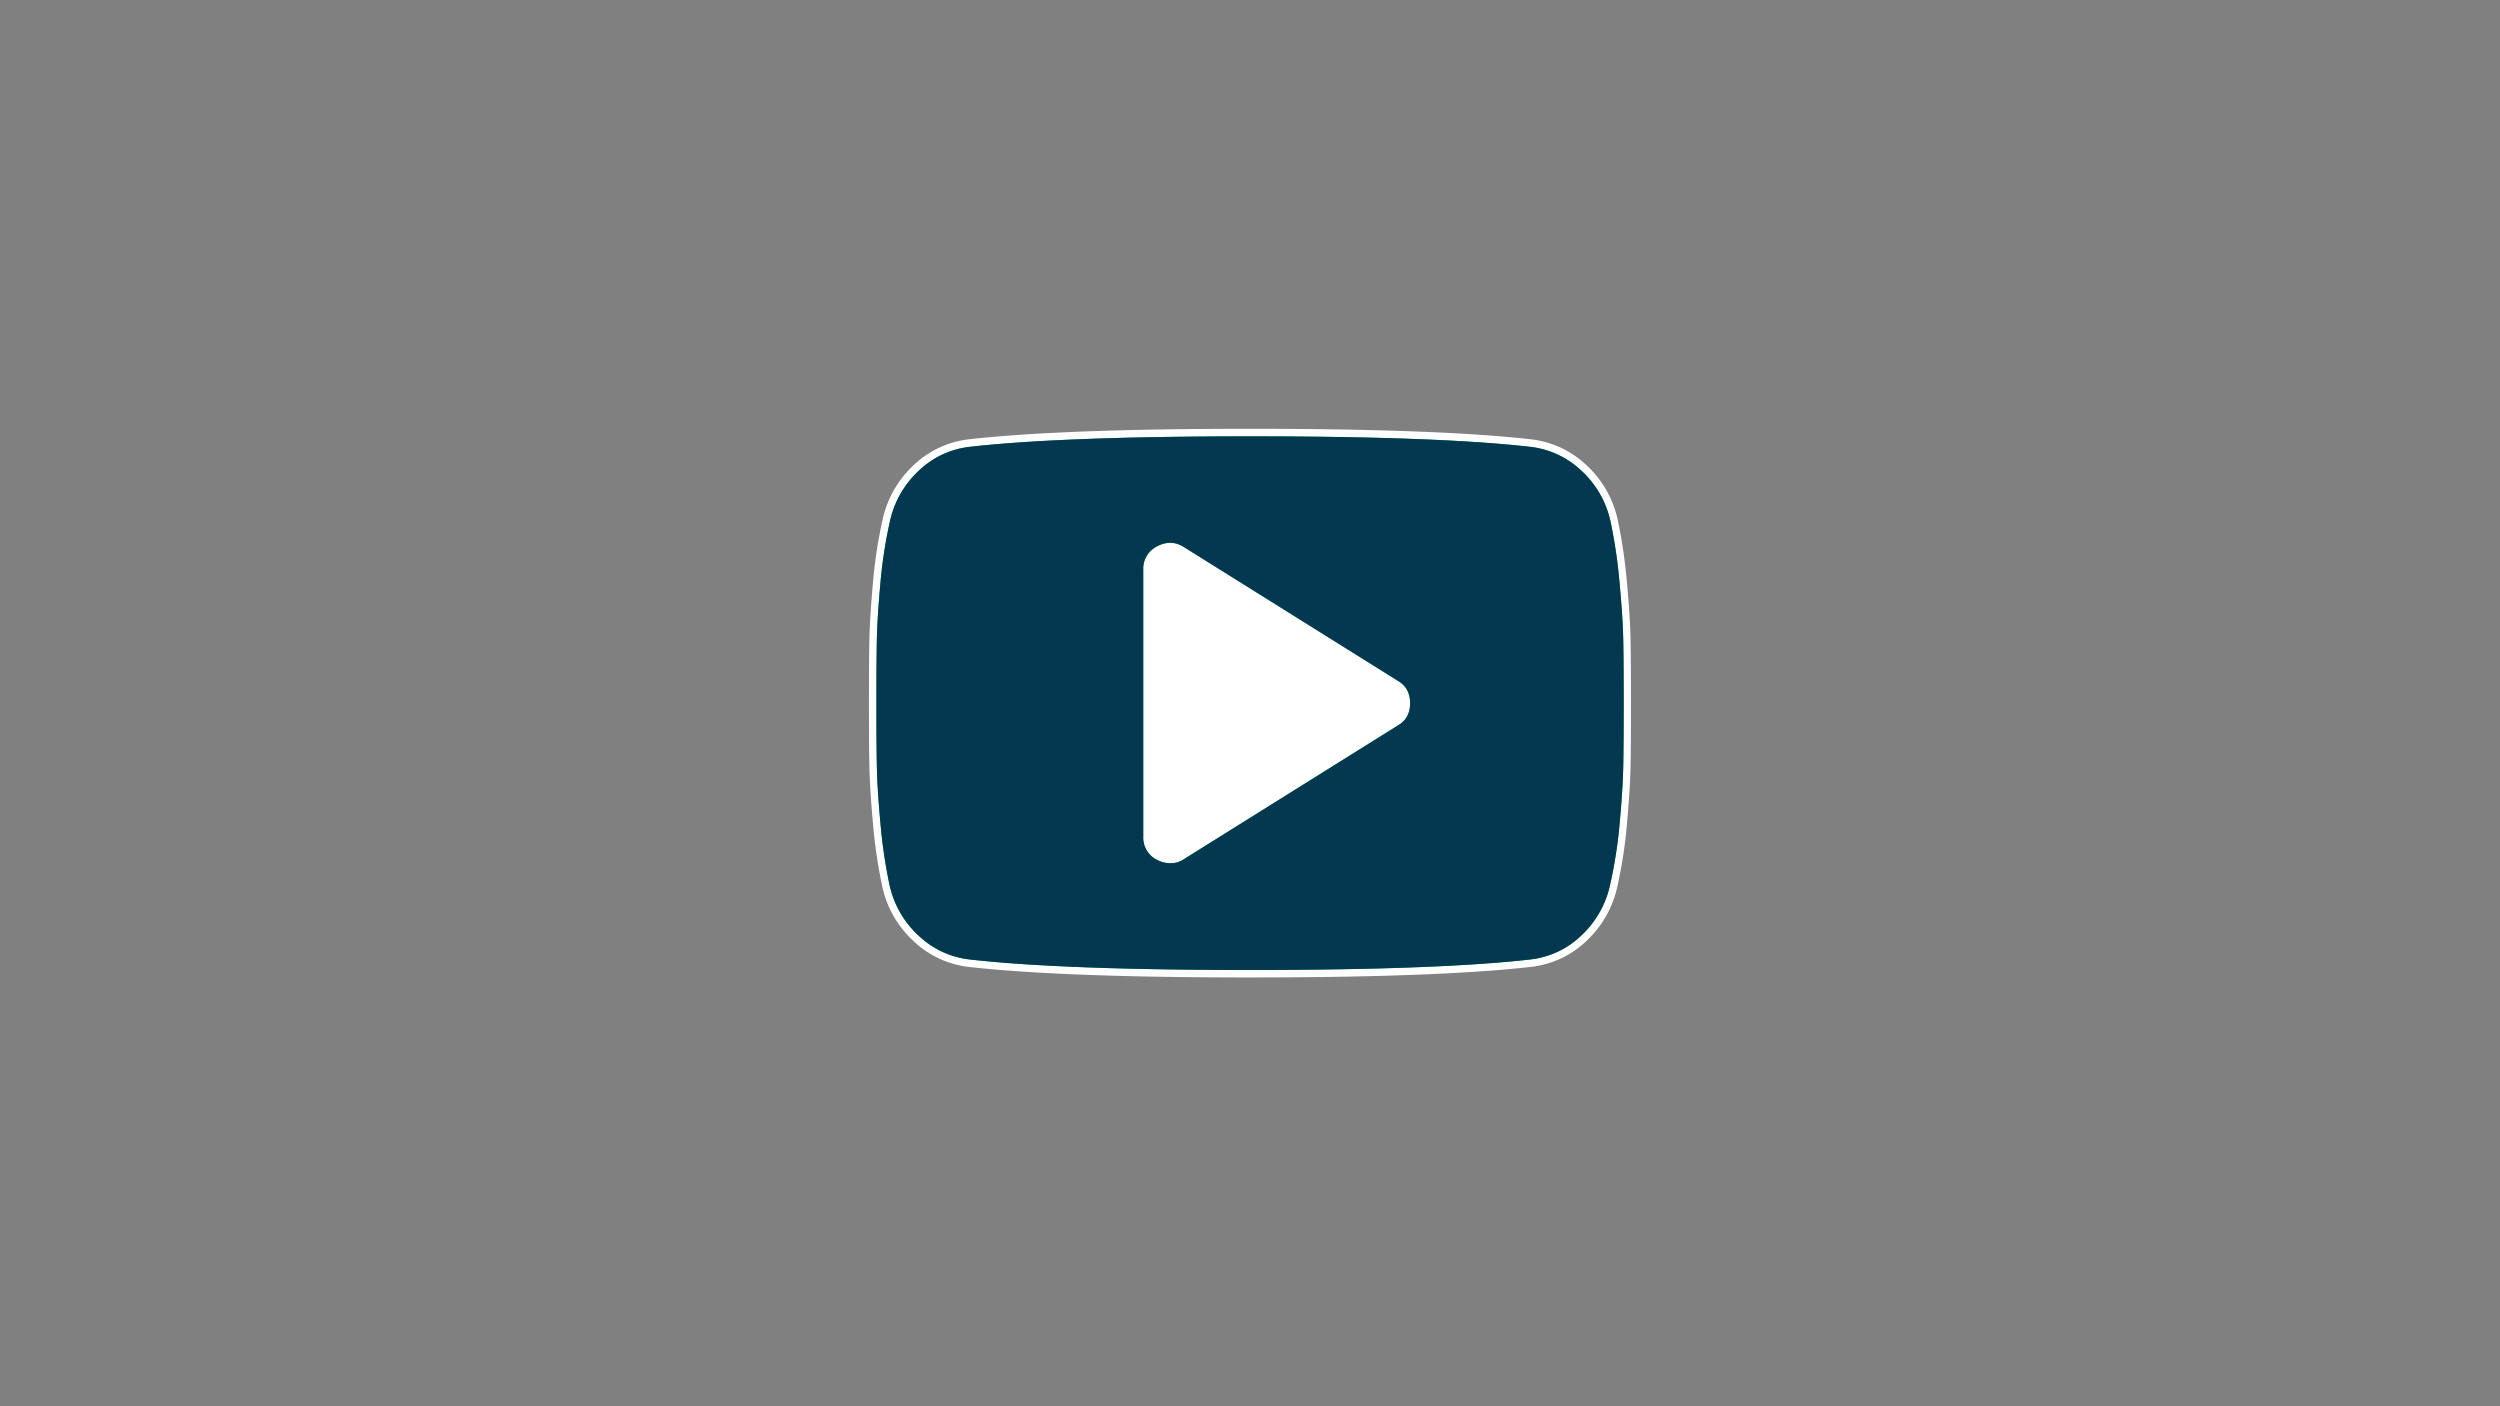 <svg id="Capa_1" data-name="Capa 1" xmlns="http://www.w3.org/2000/svg" viewBox="0 0 1318.61 741.72"><rect x="0" y="0" width="1318.61" height="741.72" fill="#808080" stroke="none"/><defs><style>.cls-1{fill:none;}.cls-2{fill:#fff;}.cls-3{fill:#04bd50;}.cls-4{fill:#043750;}</style></defs><rect class="cls-1" width="1318.61" height="741.72"/><path class="cls-2" d="M659.31,515.55c-65.7,0-115.5-1.86-148-5.52a50.86,50.86,0,0,1-29.63-13.8,55.1,55.1,0,0,1-16.44-29.09,275.85,275.85,0,0,1-4.81-32.92c-1.1-12.16-1.73-22.35-1.88-30.3s-.22-19-.22-33.06c0-14.45.07-25.26.22-33.06s.78-18.13,1.88-30.31a249.43,249.43,0,0,1,5-33,55.4,55.4,0,0,1,16.31-29,50.47,50.47,0,0,1,29.53-13.81c32.52-3.66,82.31-5.52,148-5.52s115.48,1.86,148,5.52a51,51,0,0,1,29.63,13.79,55.21,55.21,0,0,1,16.44,29.09,277,277,0,0,1,4.81,32.92c1.1,12.18,1.74,22.38,1.88,30.31s.22,19.15.22,33.06-.07,25-.22,33.06-.78,18.12-1.88,30.3a247.88,247.88,0,0,1-5,33,55.44,55.44,0,0,1-16.3,29A50.4,50.4,0,0,1,807.31,510C774.79,513.69,725,515.55,659.31,515.55Z"/><path class="cls-3" d="M854.26,307.85a271,271,0,0,0-4.73-32.44,51.05,51.05,0,0,0-15.28-27,46.94,46.94,0,0,0-27.38-12.76q-48.82-5.51-147.56-5.5t-147.57,5.5a46.42,46.42,0,0,0-27.27,12.76,51.35,51.35,0,0,0-15.17,27,243.16,243.16,0,0,0-4.95,32.44q-1.65,18.15-1.87,30t-.22,33q0,21.11.22,33t1.87,30a270.37,270.37,0,0,0,4.73,32.44,51.07,51.07,0,0,0,15.28,27.06,46.78,46.78,0,0,0,27.38,12.75q48.82,5.5,147.57,5.5t147.56-5.5a46.35,46.35,0,0,0,27.27-12.75,51.37,51.37,0,0,0,15.17-27.06,242.65,242.65,0,0,0,5-32.44q1.65-18.14,1.87-30t.22-33q0-21.12-.22-33T854.26,307.85Zm-117.1,74.88L624.56,453.1a12.49,12.49,0,0,1-7.48,2.2,15.07,15.07,0,0,1-6.81-1.76A13.08,13.08,0,0,1,603,441.23V300.48a13.09,13.09,0,0,1,7.26-12.31c5-2.64,9.75-2.48,14.29.43L737.16,359q6.6,3.75,6.6,11.88T737.16,382.73Z"/><path class="cls-4" d="M854.26,307.85a271,271,0,0,0-4.73-32.44,51.05,51.05,0,0,0-15.28-27,46.94,46.94,0,0,0-27.38-12.76q-48.82-5.51-147.56-5.5t-147.57,5.5a46.42,46.42,0,0,0-27.27,12.76,51.35,51.35,0,0,0-15.17,27,243.16,243.16,0,0,0-4.95,32.44q-1.65,18.15-1.87,30t-.22,33q0,21.11.22,33t1.87,30a270.37,270.37,0,0,0,4.73,32.44,51.07,51.07,0,0,0,15.28,27.06,46.78,46.78,0,0,0,27.38,12.75q48.82,5.5,147.57,5.5t147.56-5.5a46.35,46.35,0,0,0,27.27-12.75,51.37,51.37,0,0,0,15.17-27.06,242.65,242.65,0,0,0,5-32.44q1.65-18.14,1.87-30t.22-33q0-21.12-.22-33T854.26,307.85Zm-117.1,74.88L624.56,453.1a12.49,12.49,0,0,1-7.48,2.2,15.07,15.07,0,0,1-6.81-1.76A13.08,13.08,0,0,1,603,441.23V300.48a13.09,13.09,0,0,1,7.26-12.31c5-2.64,9.75-2.48,14.29.43L737.16,359q6.6,3.75,6.6,11.88T737.16,382.73Z"/></svg>